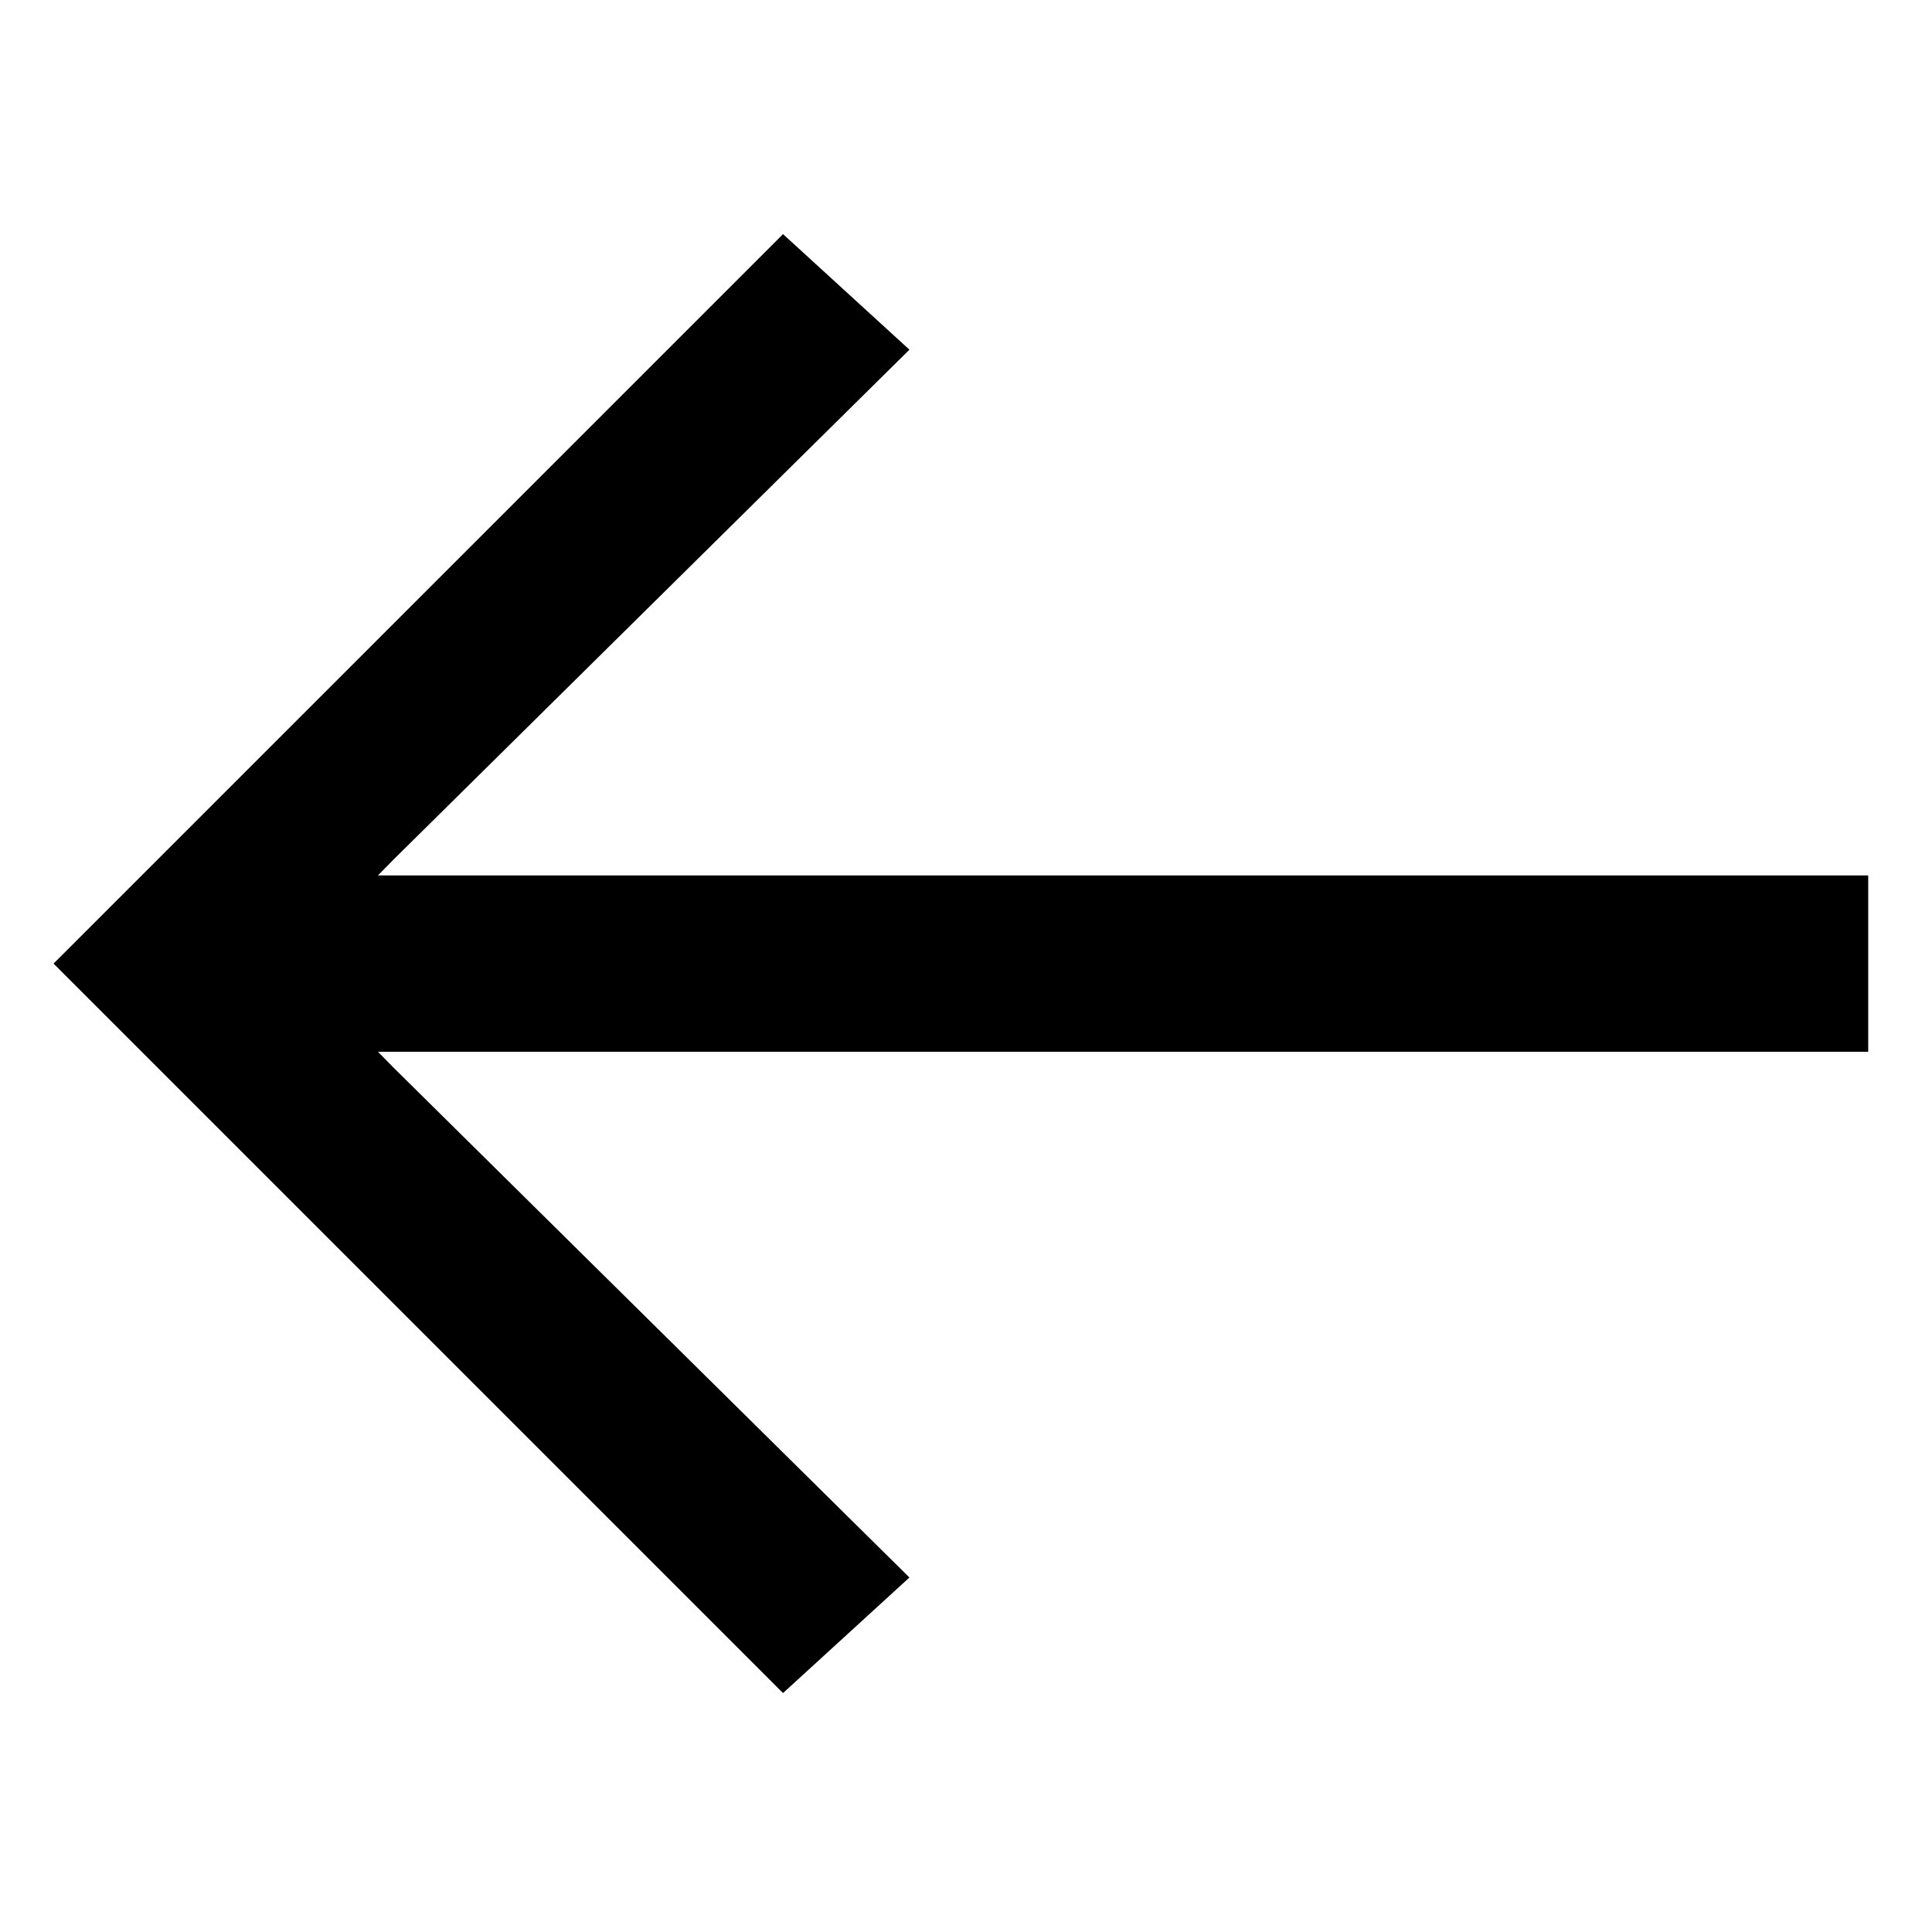 <?xml version="1.0" encoding="utf-8"?>
<svg version="1.1" id="Layer_1" xmlns="http://www.w3.org/2000/svg" xmlns:xlink="http://www.w3.org/1999/xlink" x="0px" y="0px"
	 viewBox="0 0 642 642" enable-background="new 0 0 642 642" width="25" height="25" xml:space="preserve">
<polygon points="260.2,562.6 302.2,524.2 130.7,354.7 125.6,349.5 132.9,349.5 620.8,349.5 620.8,290.9 132.9,290.9 125.6,290.9
	130.7,285.7 302.2,116.2 260.2,77.8 17.8,320.2 "/>
</svg>
